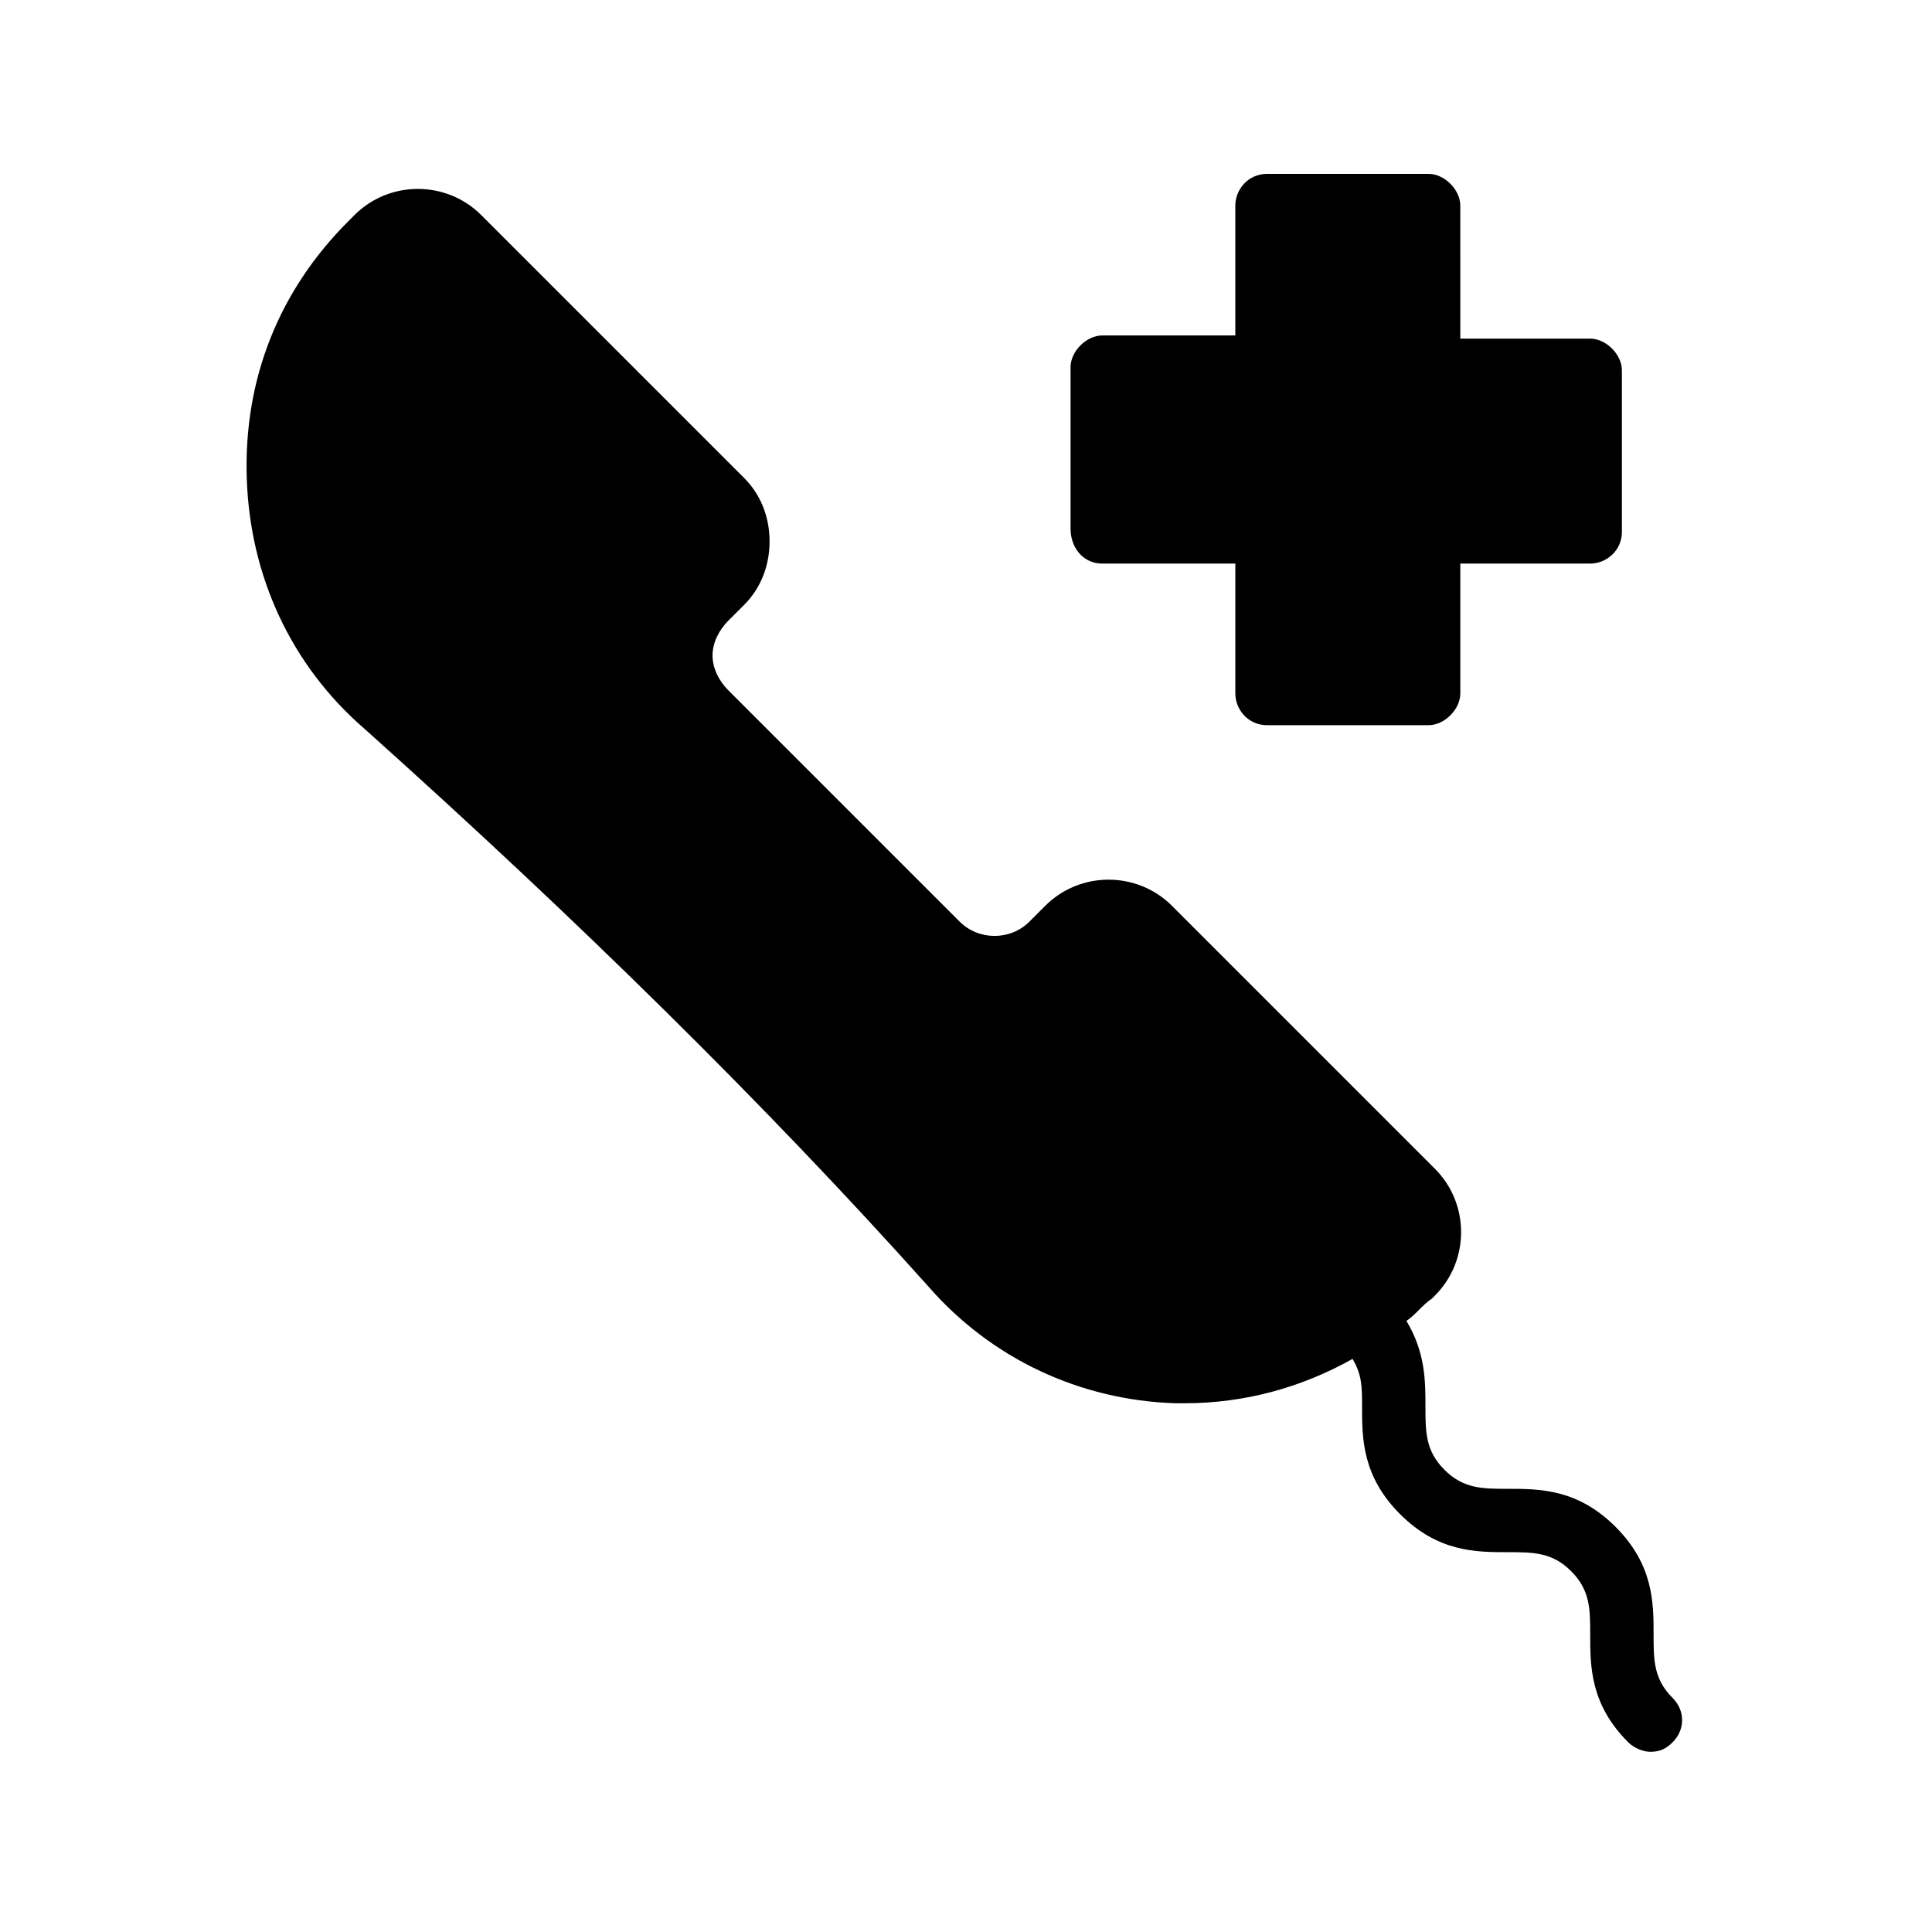 <?xml version="1.0" encoding="UTF-8"?>
<!-- Uploaded to: ICON Repo, www.iconrepo.com, Generator: ICON Repo Mixer Tools -->
<svg fill="#000000" width="800px" height="800px" version="1.1" viewBox="144 144 512 512" xmlns="http://www.w3.org/2000/svg">
 <g>
  <path d="m240.46 337.02c56.258 50.383 106.64 99.922 149.46 147.79 16.793 19.312 40.305 30.23 65.496 31.066h2.519c15.953 0 31.066-4.199 44.504-11.754 2.519 4.199 2.519 7.559 2.519 12.594 0 8.398 0 18.473 10.078 28.551 10.078 10.078 20.152 10.078 28.551 10.078 6.719 0 11.754 0 16.793 5.039 5.039 5.039 5.039 10.078 5.039 16.793 0 8.398 0 18.473 10.078 28.551 1.68 1.68 4.199 2.519 5.879 2.519 2.519 0 4.199-0.84 5.879-2.519 3.359-3.359 3.359-8.398 0-11.754-5.039-5.039-5.039-10.078-5.039-16.793 0-8.398 0-18.473-10.078-28.551s-20.152-10.078-28.551-10.078c-6.719 0-11.754 0-16.793-5.039-5.039-5.039-5.039-10.078-5.039-16.793 0-6.719 0-14.273-5.039-22.672 2.519-1.68 4.199-4.199 6.719-5.879l0.84-0.84c9.238-9.238 9.238-24.352 0-33.586l-69.695-69.695c-9.238-9.238-24.352-9.238-33.586 0l-4.199 4.199c-5.039 5.039-13.434 5.039-18.473 0l-61.297-61.297c-2.519-2.519-4.199-5.879-4.199-9.238 0-3.359 1.68-6.719 4.199-9.238l4.199-4.199c4.199-4.199 6.719-10.078 6.719-16.793 0-6.719-2.519-12.594-6.719-16.793l-69.695-69.695c-9.238-9.238-24.352-9.238-33.586 0l-1.68 1.68c-18.473 18.473-27.711 41.984-26.871 68.016 0.836 26.031 11.75 49.543 31.062 66.336z"/>
  <path d="m436.11 293.36h35.266v34.426c0 4.199 3.359 8.398 8.398 8.398h42.824c4.199 0 8.398-4.199 8.398-8.398v-34.426h34.426c4.199 0 8.398-3.359 8.398-8.398v-42.824c0-4.199-4.199-8.398-8.398-8.398h-34.426l-0.004-35.262c0-4.199-4.199-8.398-8.398-8.398h-42.824c-5.039 0-8.398 4.199-8.398 8.398v34.426h-35.266c-4.199 0-8.398 4.199-8.398 8.398v42.824c0.004 5.035 3.363 9.234 8.402 9.234z"/>
 </g>
</svg>